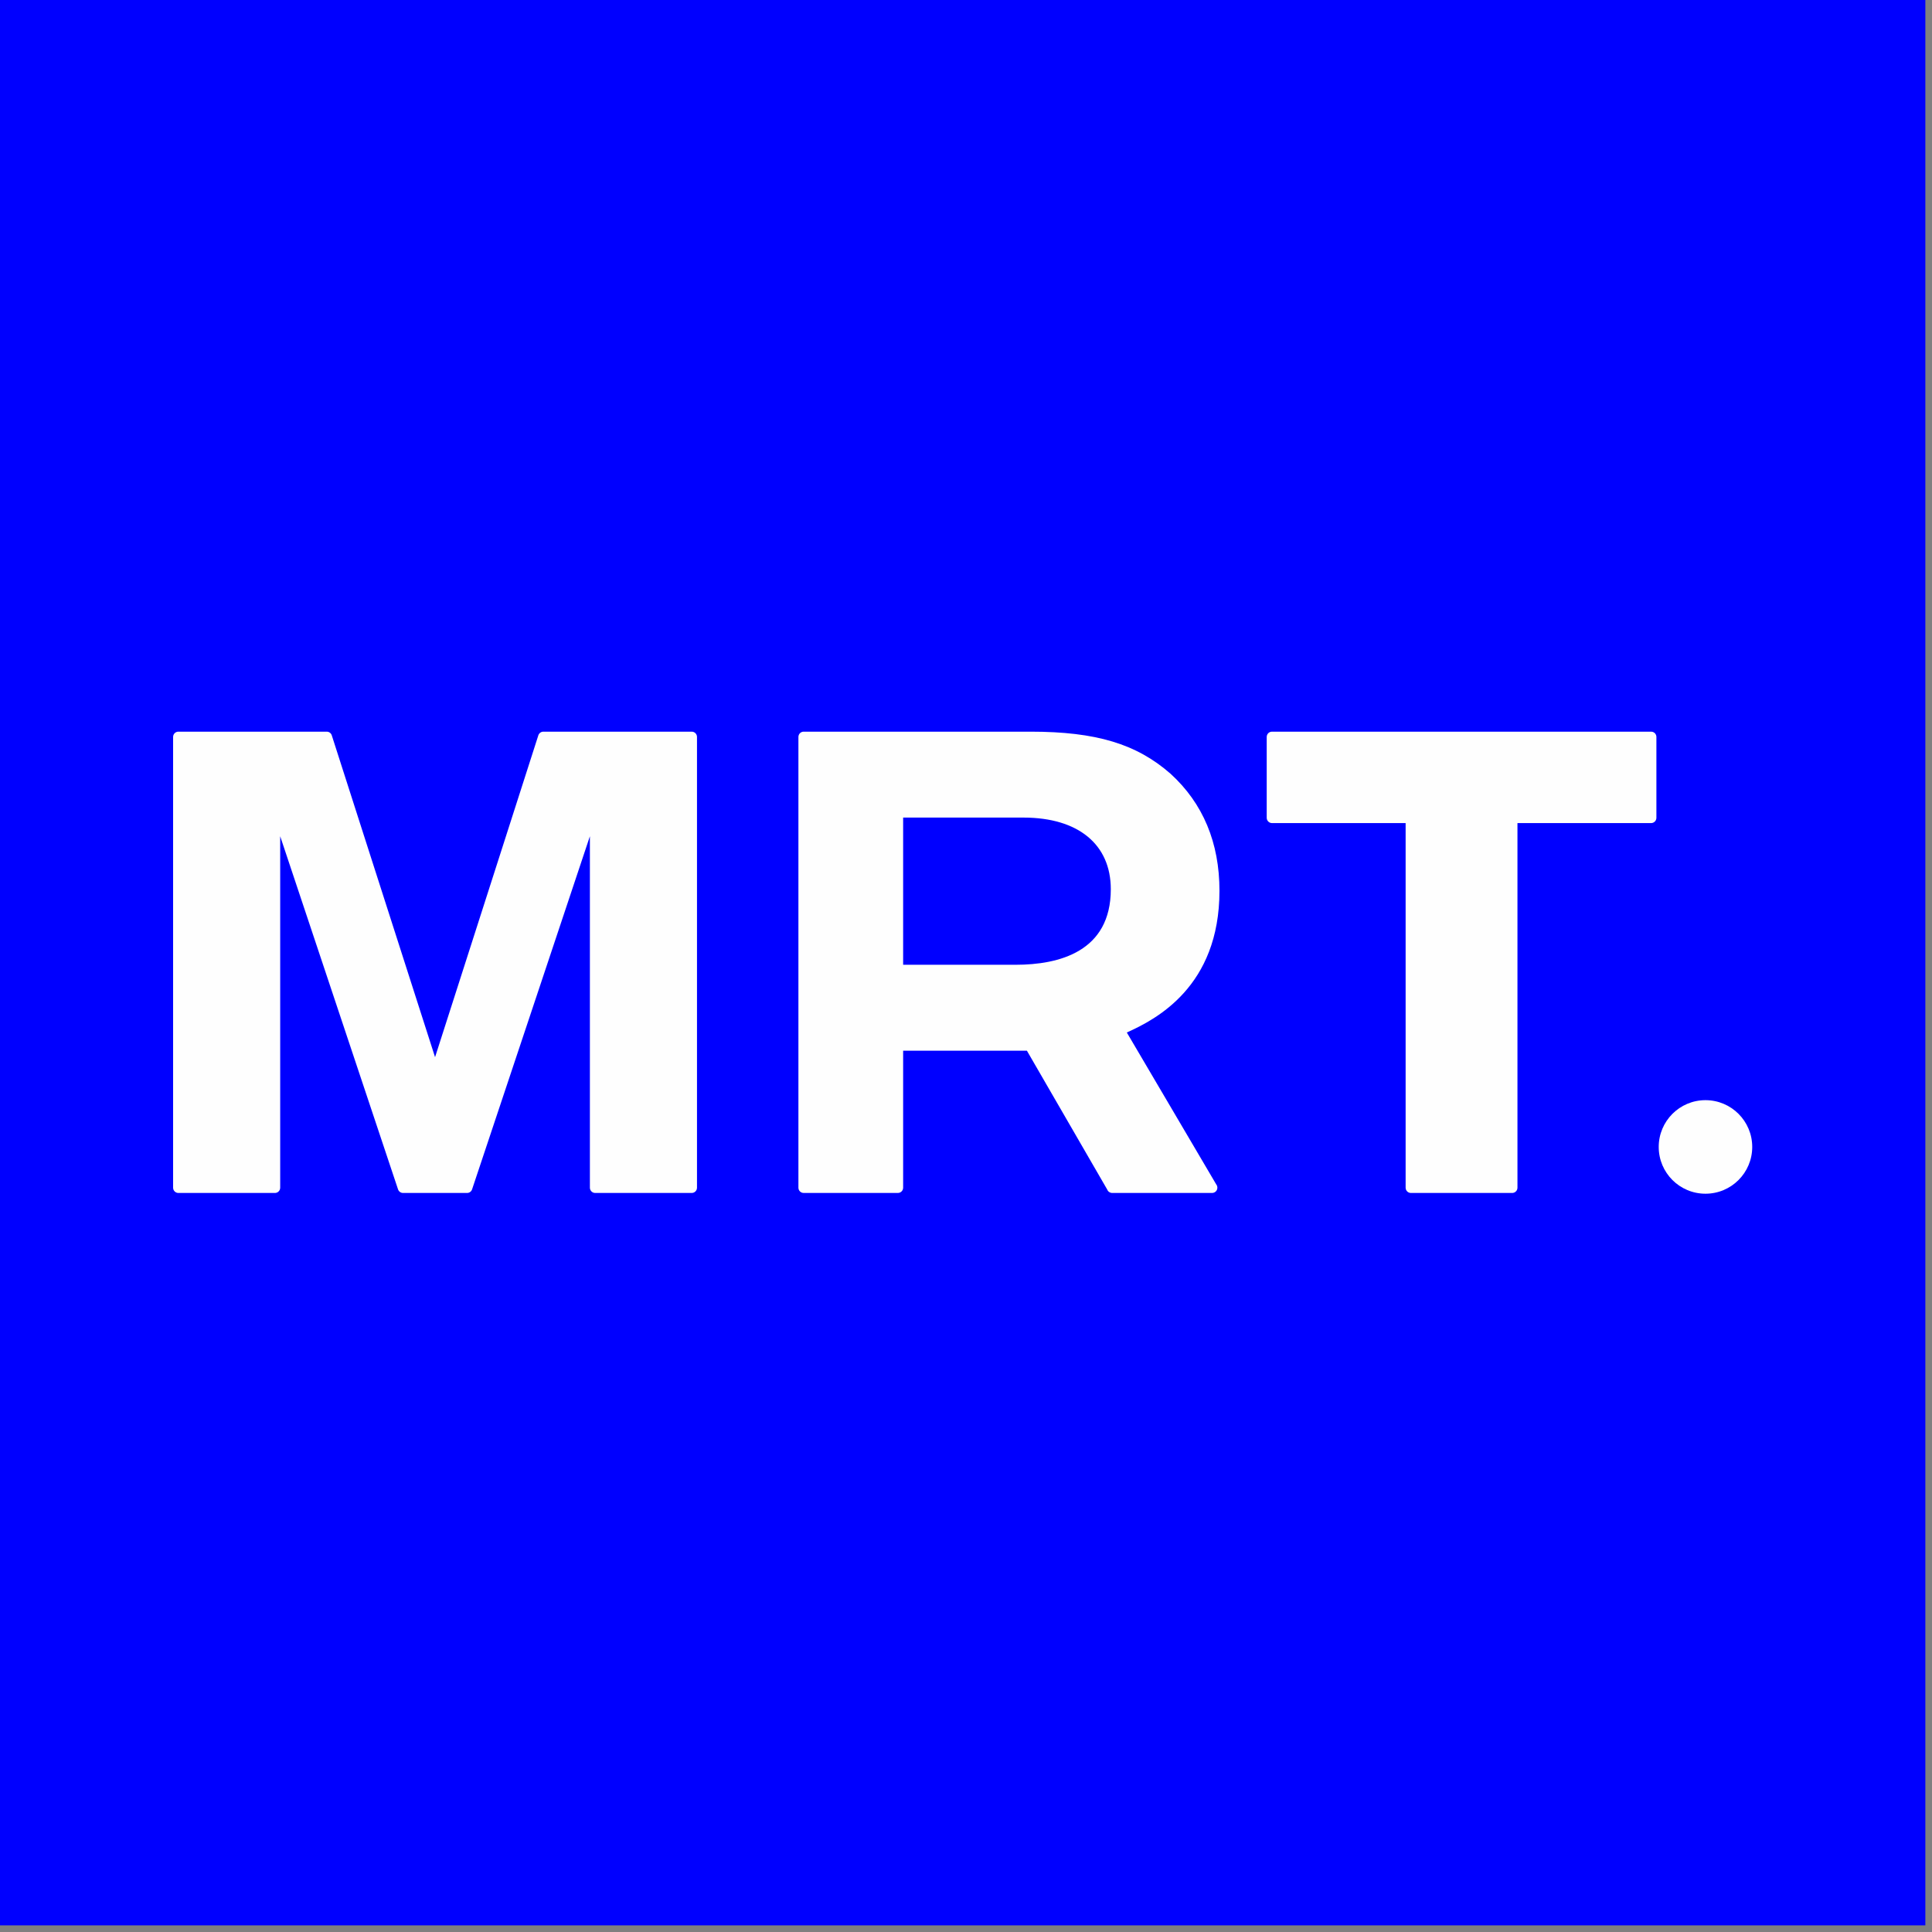 <?xml version="1.0" encoding="UTF-8"?>
<svg width="140px" height="140px" viewBox="0 0 140 140" version="1.1" xmlns="http://www.w3.org/2000/svg" xmlns:xlink="http://www.w3.org/1999/xlink">
    <rect x="0" y="0" width="140" height="140" fill="#808080" stroke="none"/>
    <!-- Generator: Sketch 52.6 (67491) - http://www.bohemiancoding.com/sketch -->
    <title>Logo</title>
    <desc>Created with Sketch.</desc>
    <g id="Page-1" stroke="none" stroke-width="1" fill="none" fill-rule="evenodd">
        <g id="Extra-large:-Desktops---12-col" transform="translate(-48, 0)">
            <g id="Logo" transform="translate(48, 0)">
                <polygon id="Fill-1" fill="#0000FF" points="0 139.519 139.518 139.519 139.518 0 0 0"></polygon>
                <g id="Group-10" transform="translate(12.031, 52.019)" fill="#FEFEFE">
                    <path d="M53.414,7.226 L62.133,7.226 C66.095,7.226 68.462,9.166 68.462,12.417 C68.462,16.943 64.711,17.892 61.564,17.892 L53.414,17.892 L53.414,7.226 Z M76.336,12.53 C76.336,9.048 75.146,6.198 72.795,4.053 C70.325,1.884 67.385,1 62.645,1 L46.207,1 C45.995,1 45.825,1.171 45.825,1.382 L45.825,34.046 C45.825,34.257 45.995,34.427 46.207,34.427 L53.032,34.427 C53.244,34.427 53.414,34.257 53.414,34.046 L53.414,24.118 L62.382,24.118 L68.203,34.181 C68.259,34.329 68.402,34.427 68.561,34.427 L75.783,34.427 L75.802,34.427 C76.013,34.427 76.184,34.257 76.184,34.046 C76.184,33.954 76.152,33.868 76.099,33.803 L69.622,22.799 C71.717,21.858 76.336,19.49 76.336,12.53 Z" id="Fill-2"></path>
                    <path d="M107.615,1 L80.143,1 C79.931,1 79.76,1.17 79.76,1.383 L79.76,7.241 C79.76,7.452 79.931,7.625 80.143,7.625 L89.826,7.625 L89.826,34.045 C89.826,34.256 89.998,34.428 90.209,34.428 L97.547,34.428 C97.758,34.428 97.93,34.256 97.93,34.045 L97.93,7.625 L107.615,7.625 C107.826,7.625 107.998,7.452 107.998,7.241 L107.998,1.383 C107.998,1.17 107.826,1 107.615,1" id="Fill-4"></path>
                    <path d="M114.942,31.093 C114.942,32.965 113.427,34.482 111.554,34.482 C109.682,34.482 108.166,32.965 108.166,31.093 C108.166,29.221 109.682,27.703 111.554,27.703 C113.427,27.703 114.942,29.221 114.942,31.093" id="Fill-6"></path>
                    <path d="M38.093,1 L27.344,1 C27.178,1 27.03,1.107 26.979,1.265 L19.495,24.587 L12.01,1.265 C11.96,1.107 11.814,1 11.646,1 L0.895,1 C0.684,1 0.513,1.17 0.513,1.383 L0.513,34.045 C0.513,34.256 0.684,34.428 0.895,34.428 L7.892,34.428 C8.103,34.428 8.273,34.256 8.273,34.045 L8.273,8.579 L16.81,34.16 C16.861,34.32 17.009,34.428 17.175,34.428 L19.495,34.428 L21.815,34.428 C21.982,34.428 22.129,34.32 22.18,34.16 L30.715,8.579 L30.715,34.045 C30.715,34.256 30.886,34.428 31.098,34.428 L38.093,34.428 C38.304,34.428 38.476,34.256 38.476,34.045 L38.476,1.383 C38.476,1.17 38.304,1 38.093,1" id="Fill-8"></path>
                </g>
            </g>
        </g>
    </g>
</svg>